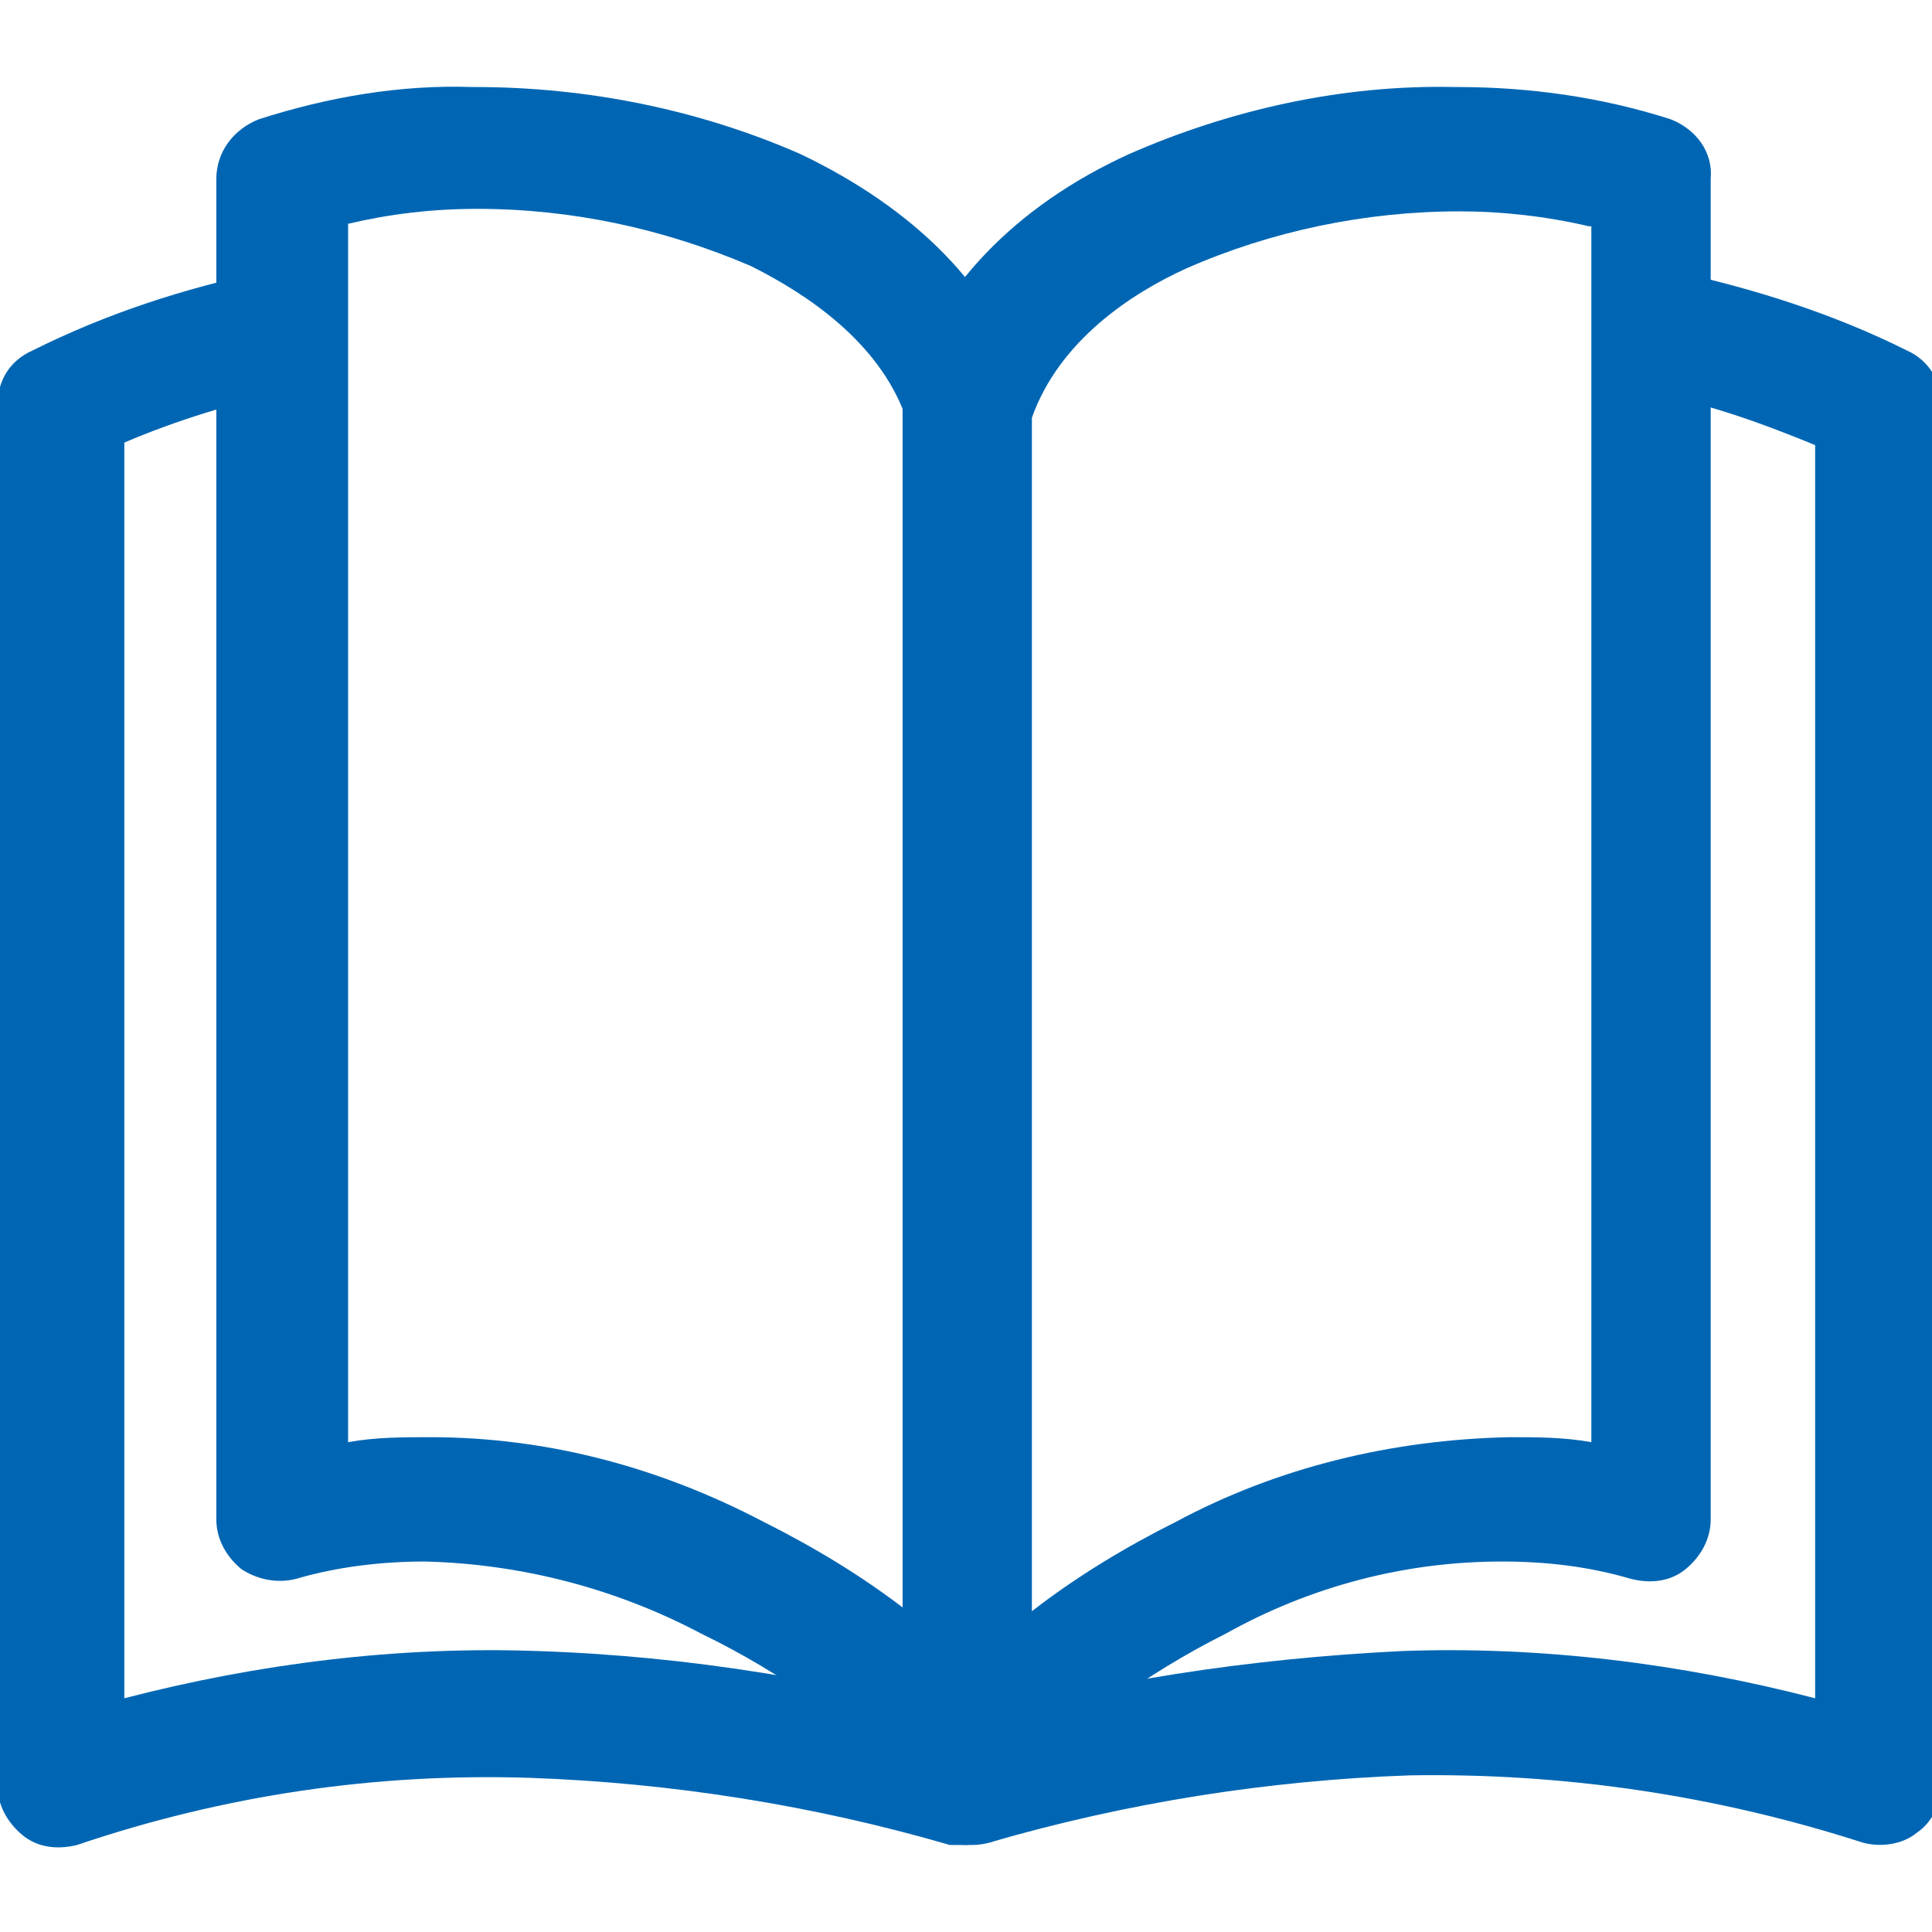 <?xml version="1.0" encoding="UTF-8"?>
<svg xmlns="http://www.w3.org/2000/svg" version="1.1" viewBox="0 0 77.7 77.7">
  <defs>
    <style>
      .cls-1 {
        fill: #0066b3;
      }
    </style>
  </defs>
  <!-- Generator: Adobe Illustrator 28.6.0, SVG Export Plug-In . SVG Version: 1.2.0 Build 709)  -->
  <g>
    <g id="Layer_1">
      <g id="g985">
        <g id="g991">
          <path id="path993_-_Outline" class="cls-1" d="M38.9,74.2c-.2,0-.4,0-.7,0-5.5-1.6-11.2-2.5-16.9-2.7-6.2-.2-12.3.7-18.2,2.7-.8.2-1.6.1-2.2-.4-.6-.5-1-1.2-1-2V16.3c0-1,.5-1.8,1.4-2.2,3-1.5,6.1-2.5,9.4-3.2,1.4-.3,2.7.6,2.9,1.9h0c.3,1.4-.6,2.7-1.9,2.9-2.3.5-4.6,1.2-6.7,2.1v50.5c5.4-1.4,11-2.1,16.6-1.9,6.1.2,12.2,1.2,18.1,2.9,1.3.4,2.1,1.7,1.8,3.1,0,0,0,0,0,0-.3,1.1-1.3,1.8-2.4,1.8Z"/>
        </g>
        <g id="g995">
          <path id="path997_-_Outline" class="cls-1" d="M38.9,74.2c-1.1,0-2.1-.8-2.4-1.8-.4-1.3.4-2.7,1.8-3.1,5.9-1.7,12-2.6,18.1-2.9,5.6-.2,11.2.5,16.6,1.9V17.9c-2.2-.9-4.4-1.7-6.7-2.1-1.4-.3-2.2-1.6-1.9-2.9.3-1.4,1.6-2.2,2.9-2,3.2.7,6.4,1.7,9.4,3.2.9.4,1.4,1.3,1.4,2.2v55.4c0,.8-.4,1.6-1,2-.6.5-1.5.6-2.2.4-5.9-1.9-12-2.8-18.2-2.7-5.7.2-11.4,1.1-16.9,2.7-.2,0-.4,0-.7,0Z"/>
        </g>
        <g id="g999">
          <path id="path1001_-_Outline" class="cls-1" d="M19.1,3.5c4.5,0,9,.9,13.1,2.7,4.6,2.2,7.8,5.4,9,9.3,0,.2.1.5.1.8v53.9c0,1.4-1.1,2.5-2.5,2.5-.7,0-1.3-.3-1.8-.7-2.6-2.6-5.5-4.7-8.8-6.3-3.4-1.8-7.2-2.8-11.1-2.9-1.7,0-3.5.2-5.2.7-.8.2-1.6,0-2.2-.4-.6-.5-1-1.2-1-2V7.2c0-1.1.7-2,1.7-2.4,2.8-.9,5.7-1.4,8.6-1.3ZM36.4,16.7c-1.1-3-4-4.9-6.2-6-3.5-1.5-7.2-2.3-11-2.3-1.8,0-3.5.2-5.2.6v49c1.1-.2,2.2-.2,3.3-.2,4.7,0,9.2,1.2,13.4,3.4,2,1,4,2.2,5.8,3.6V16.7Z"/>
        </g>
        <g id="g1003">
          <path id="path1005_-_Outline" class="cls-1" d="M58.6,3.5h0c2.9,0,5.8.4,8.6,1.3,1,.4,1.7,1.3,1.6,2.4v53.9c0,.8-.4,1.5-1,2-.6.5-1.4.6-2.2.4-1.7-.5-3.4-.7-5.2-.7-3.9,0-7.7,1-11.1,2.9-3.2,1.6-6.2,3.8-8.8,6.3-.7.7-1.8.9-2.7.5-.9-.4-1.5-1.3-1.5-2.3V16.3c0-.3,0-.5.1-.8,1.3-3.9,4.4-7.2,9-9.3,4.1-1.8,8.6-2.8,13.1-2.7ZM63.9,9.1c-1.7-.4-3.5-.6-5.2-.6-3.8,0-7.6.8-11,2.3-2.2,1-5.1,2.9-6.2,6v48c1.8-1.4,3.8-2.6,5.8-3.6,4.1-2.2,8.7-3.3,13.4-3.4,1.1,0,2.2,0,3.3.2V9.1Z"/>
        </g>
      </g>
    </g>
  </g>
</svg>